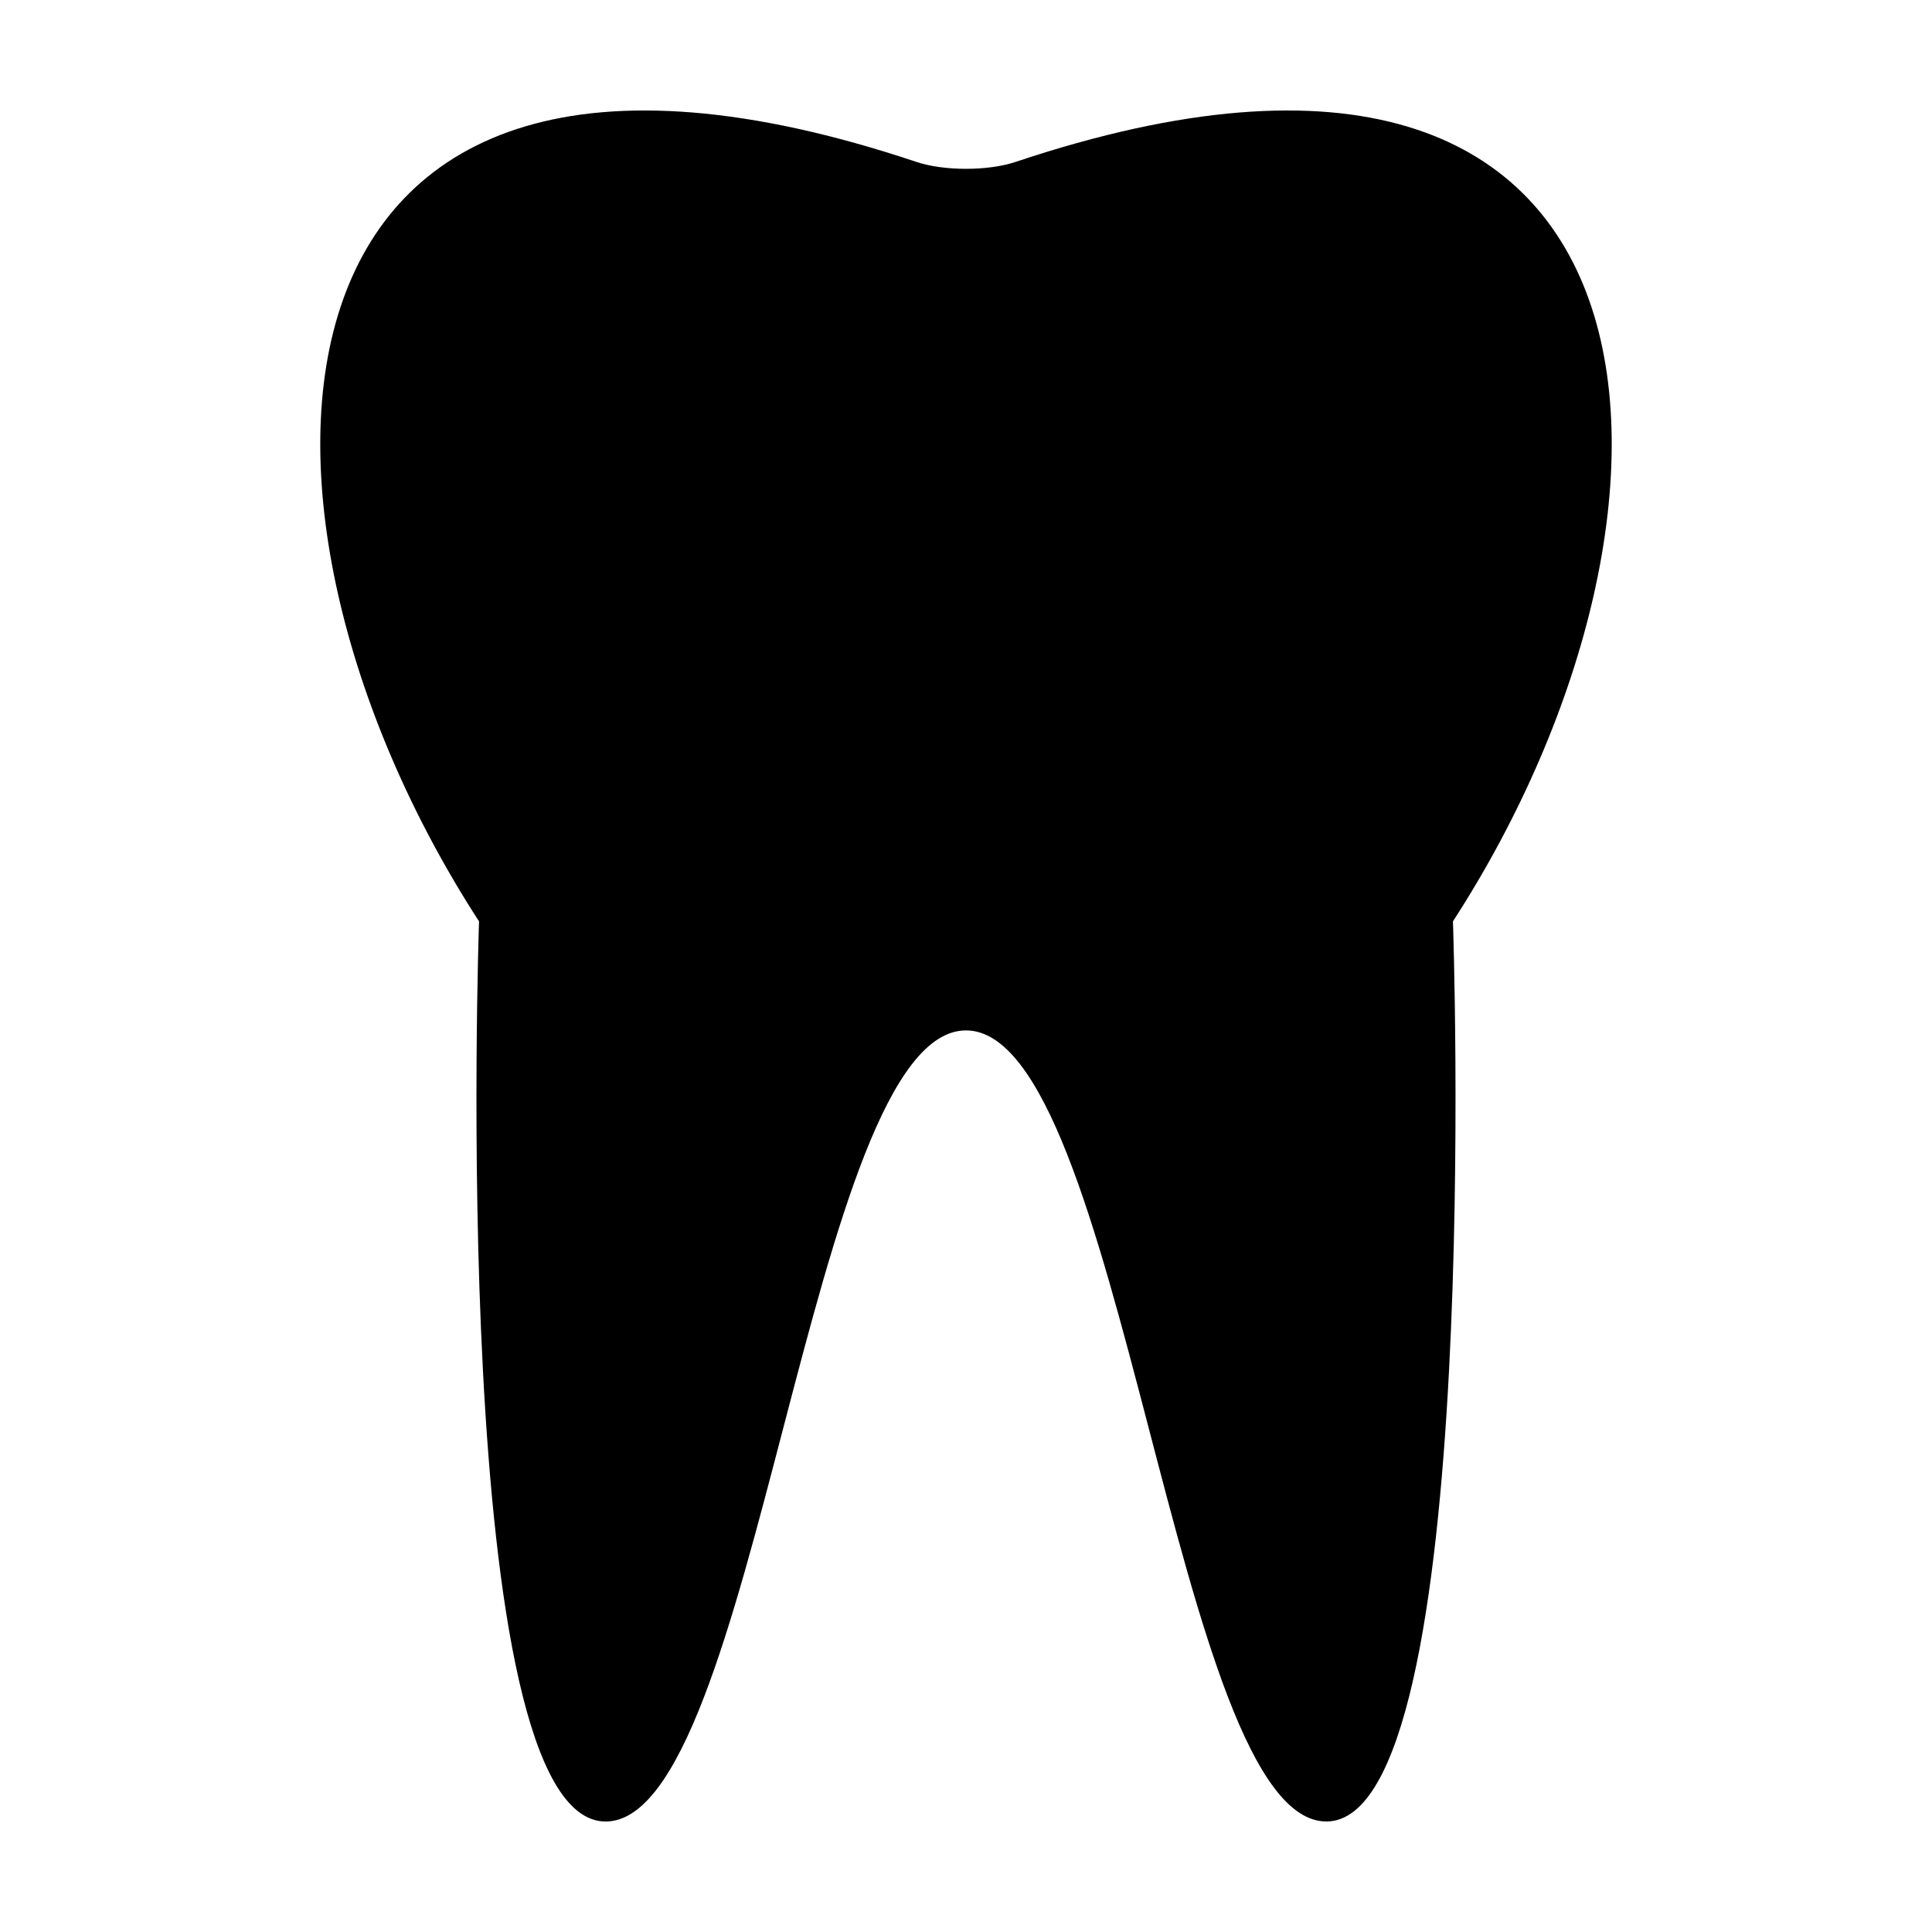 <?xml version="1.0" encoding="UTF-8"?>
<!-- The Best Svg Icon site in the world: iconSvg.co, Visit us! https://iconsvg.co -->
<svg fill="#000000" width="800px" height="800px" version="1.1" viewBox="144 144 512 512" xmlns="http://www.w3.org/2000/svg">
 <path d="m386.83 186.9c-178.78-59.828-187.77 90.258-115.88 201.28 0 0-8.387 238.54 33.543 238.54 40.062-0.004 54.039-209.65 95.504-209.65 41.461 0 55.441 209.64 95.504 209.64 41.926 0 33.543-238.54 33.543-238.54 71.887-111.02 62.906-261.1-115.88-201.27-7.32 2.453-19.02 2.453-26.34 0z"/>
</svg>
